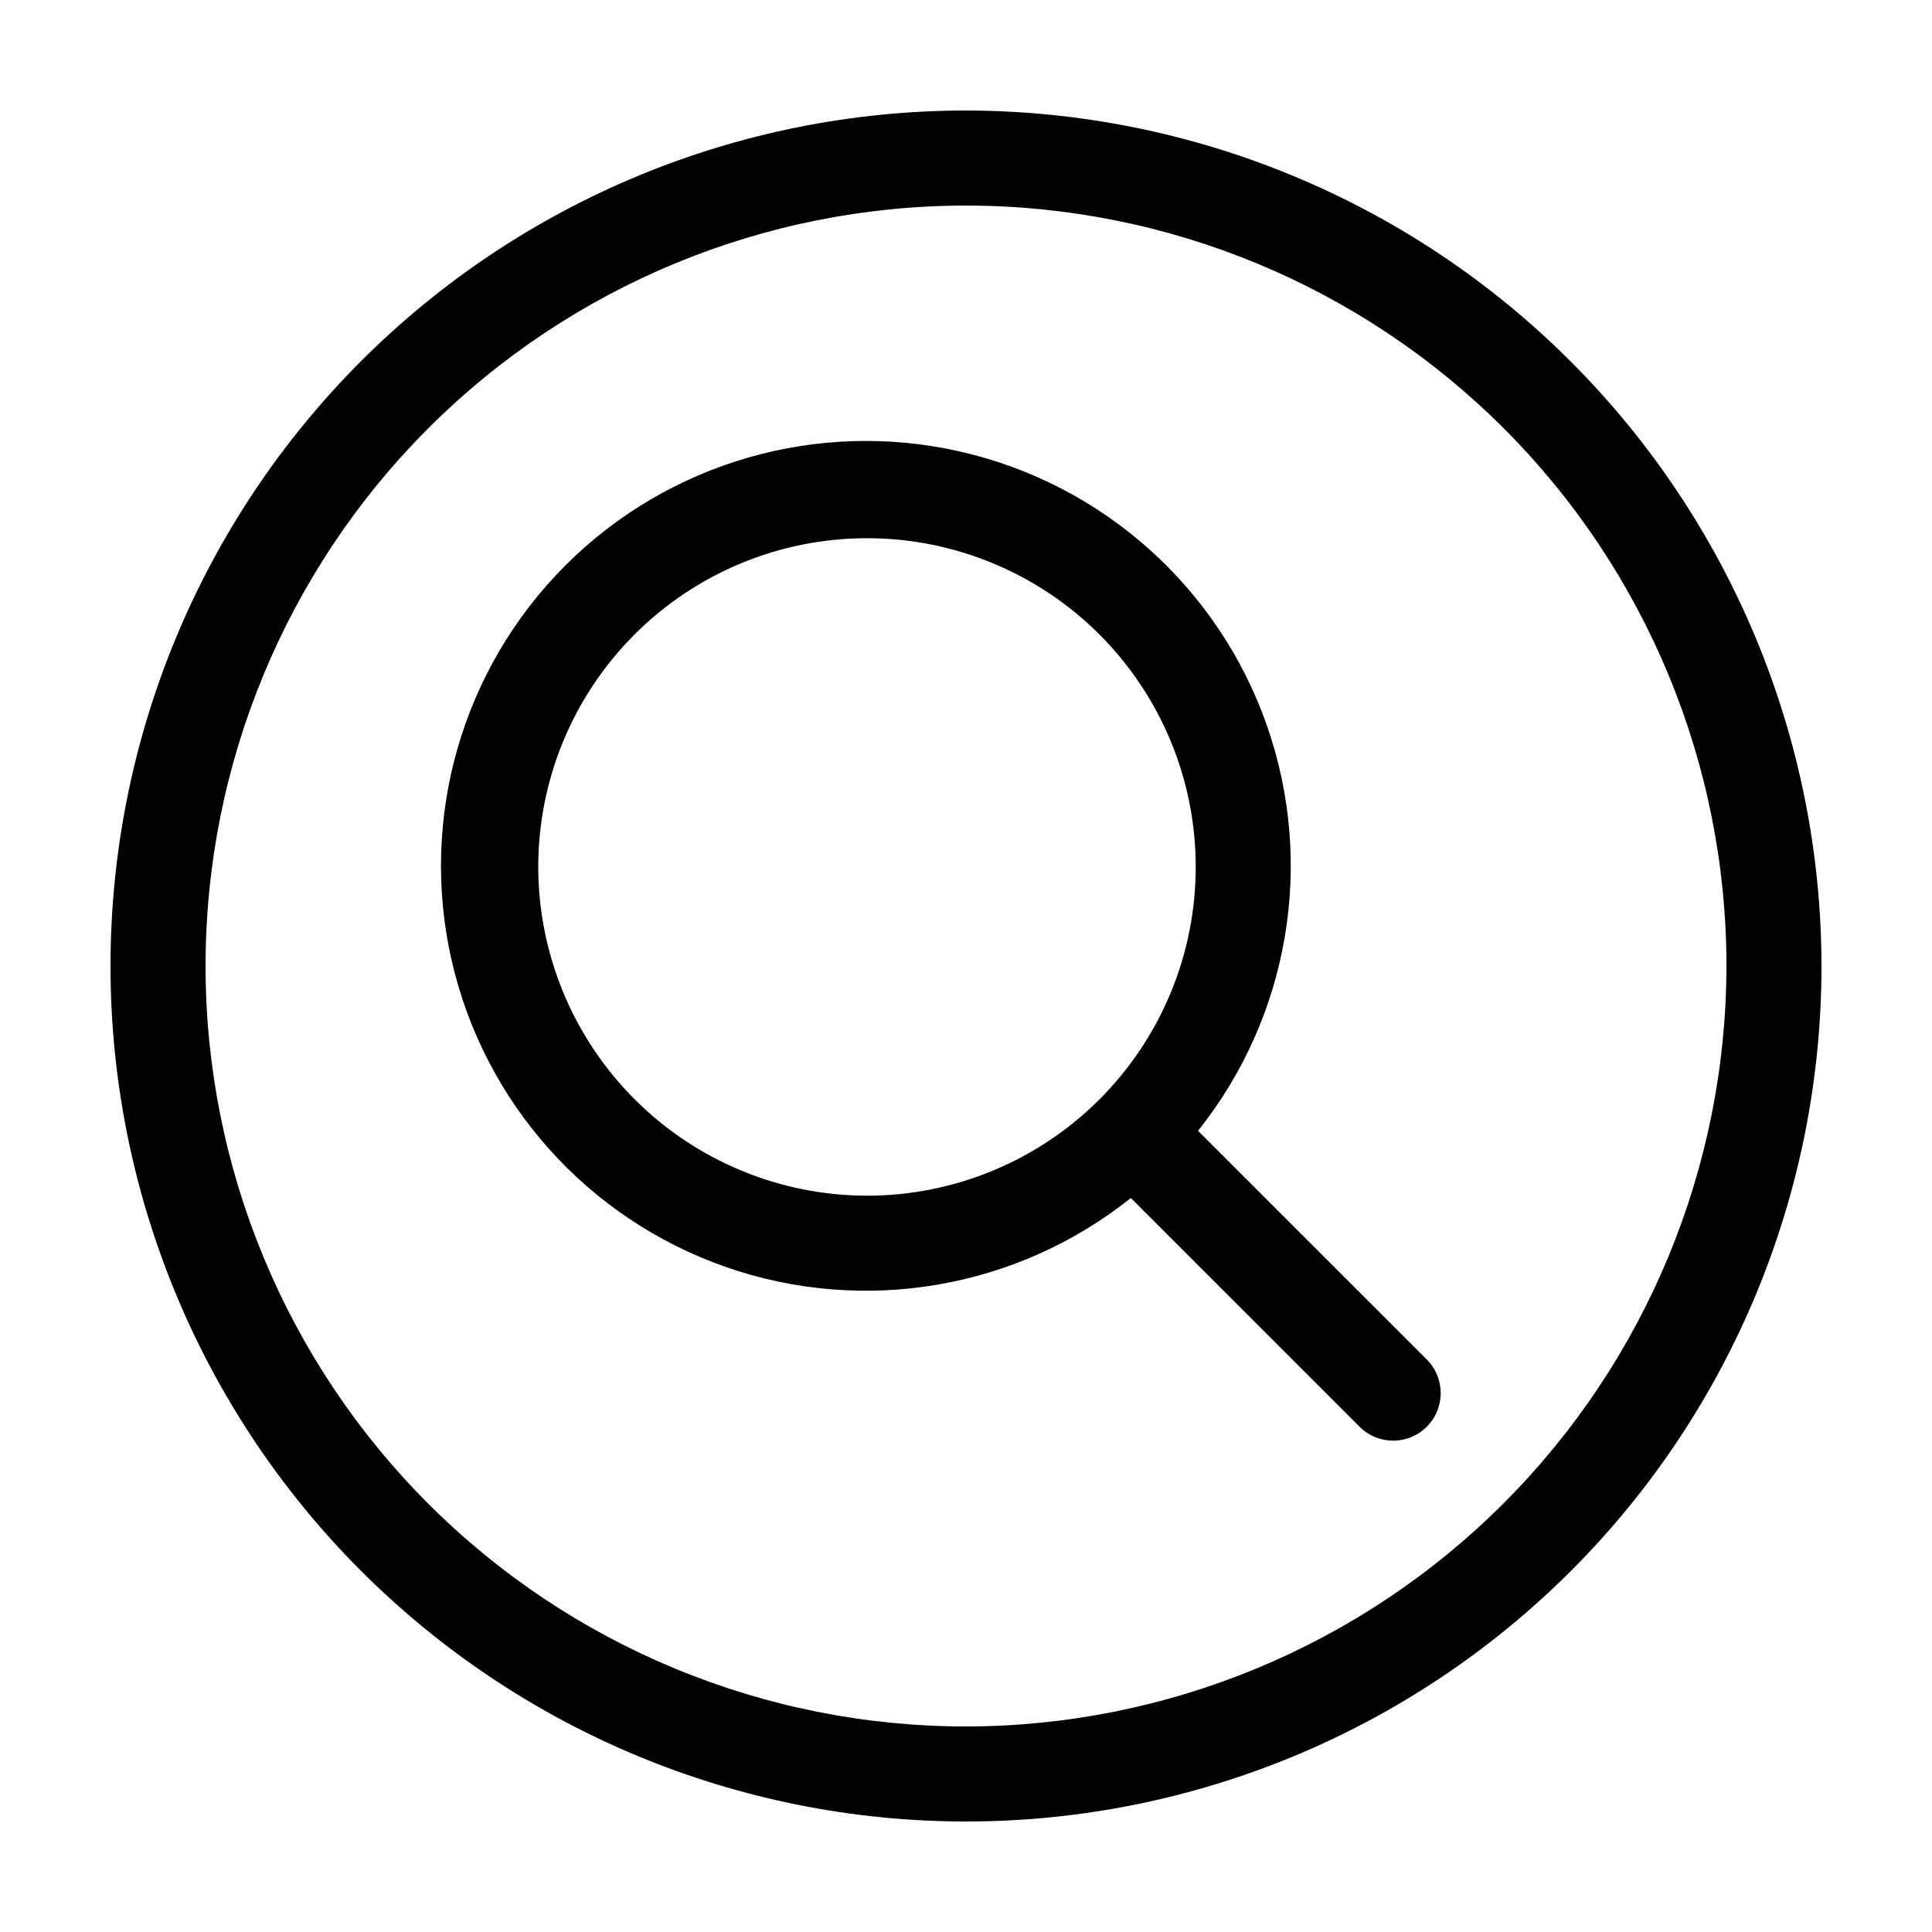 <?xml version="1.0" encoding="UTF-8"?>
<!-- Uploaded to: SVG Repo, www.svgrepo.com, Generator: SVG Repo Mixer Tools -->
<svg fill="#000000" width="800px" height="800px" version="1.1" viewBox="144 144 512 512" xmlns="http://www.w3.org/2000/svg">
 <g>
  <path d="m461.49 443.68c24.152-30.277 31.047-70.84 18.258-107.4-12.785-36.559-43.465-63.977-81.223-72.598-37.758-8.617-77.297 2.769-104.68 30.156-27.387 27.387-38.773 66.926-30.156 104.68 8.621 37.758 36.039 68.438 72.598 81.223 36.559 12.789 77.121 5.894 107.4-18.258l60.773 60.773h-0.004c4.945 4.773 12.801 4.703 17.656-0.156 4.859-4.856 4.93-12.711 0.156-17.656zm-174.85-69.918c-0.004-23.105 9.172-45.266 25.512-61.609 16.336-16.34 38.496-25.52 61.602-25.523 23.105-0.004 45.27 9.176 61.609 25.512 16.34 16.34 25.52 38.5 25.52 61.605 0.004 23.105-9.176 45.266-25.516 61.605-16.336 16.34-38.496 25.52-61.605 25.52-23.094-0.027-45.238-9.211-61.57-25.543-16.332-16.328-25.52-38.469-25.551-61.566z"/>
  <path d="m400 173.29c-60.129 0-117.8 23.887-160.31 66.402s-66.402 100.18-66.402 160.31c0 60.125 23.887 117.79 66.402 160.31 42.516 42.52 100.18 66.402 160.31 66.402 60.125 0 117.79-23.883 160.31-66.402 42.52-42.516 66.402-100.18 66.402-160.31-0.066-60.109-23.977-117.73-66.48-160.23-42.5-42.504-100.12-66.41-160.23-66.48zm0 428.24c-53.449 0-104.71-21.234-142.5-59.027-37.793-37.793-59.023-89.051-59.023-142.5 0-53.449 21.23-104.71 59.023-142.5s89.051-59.023 142.5-59.023c53.445 0 104.7 21.23 142.5 59.023 37.793 37.793 59.027 89.051 59.027 142.5-0.062 53.426-21.316 104.65-59.098 142.43-37.777 37.781-89 59.035-142.43 59.098z"/>
 </g>
</svg>